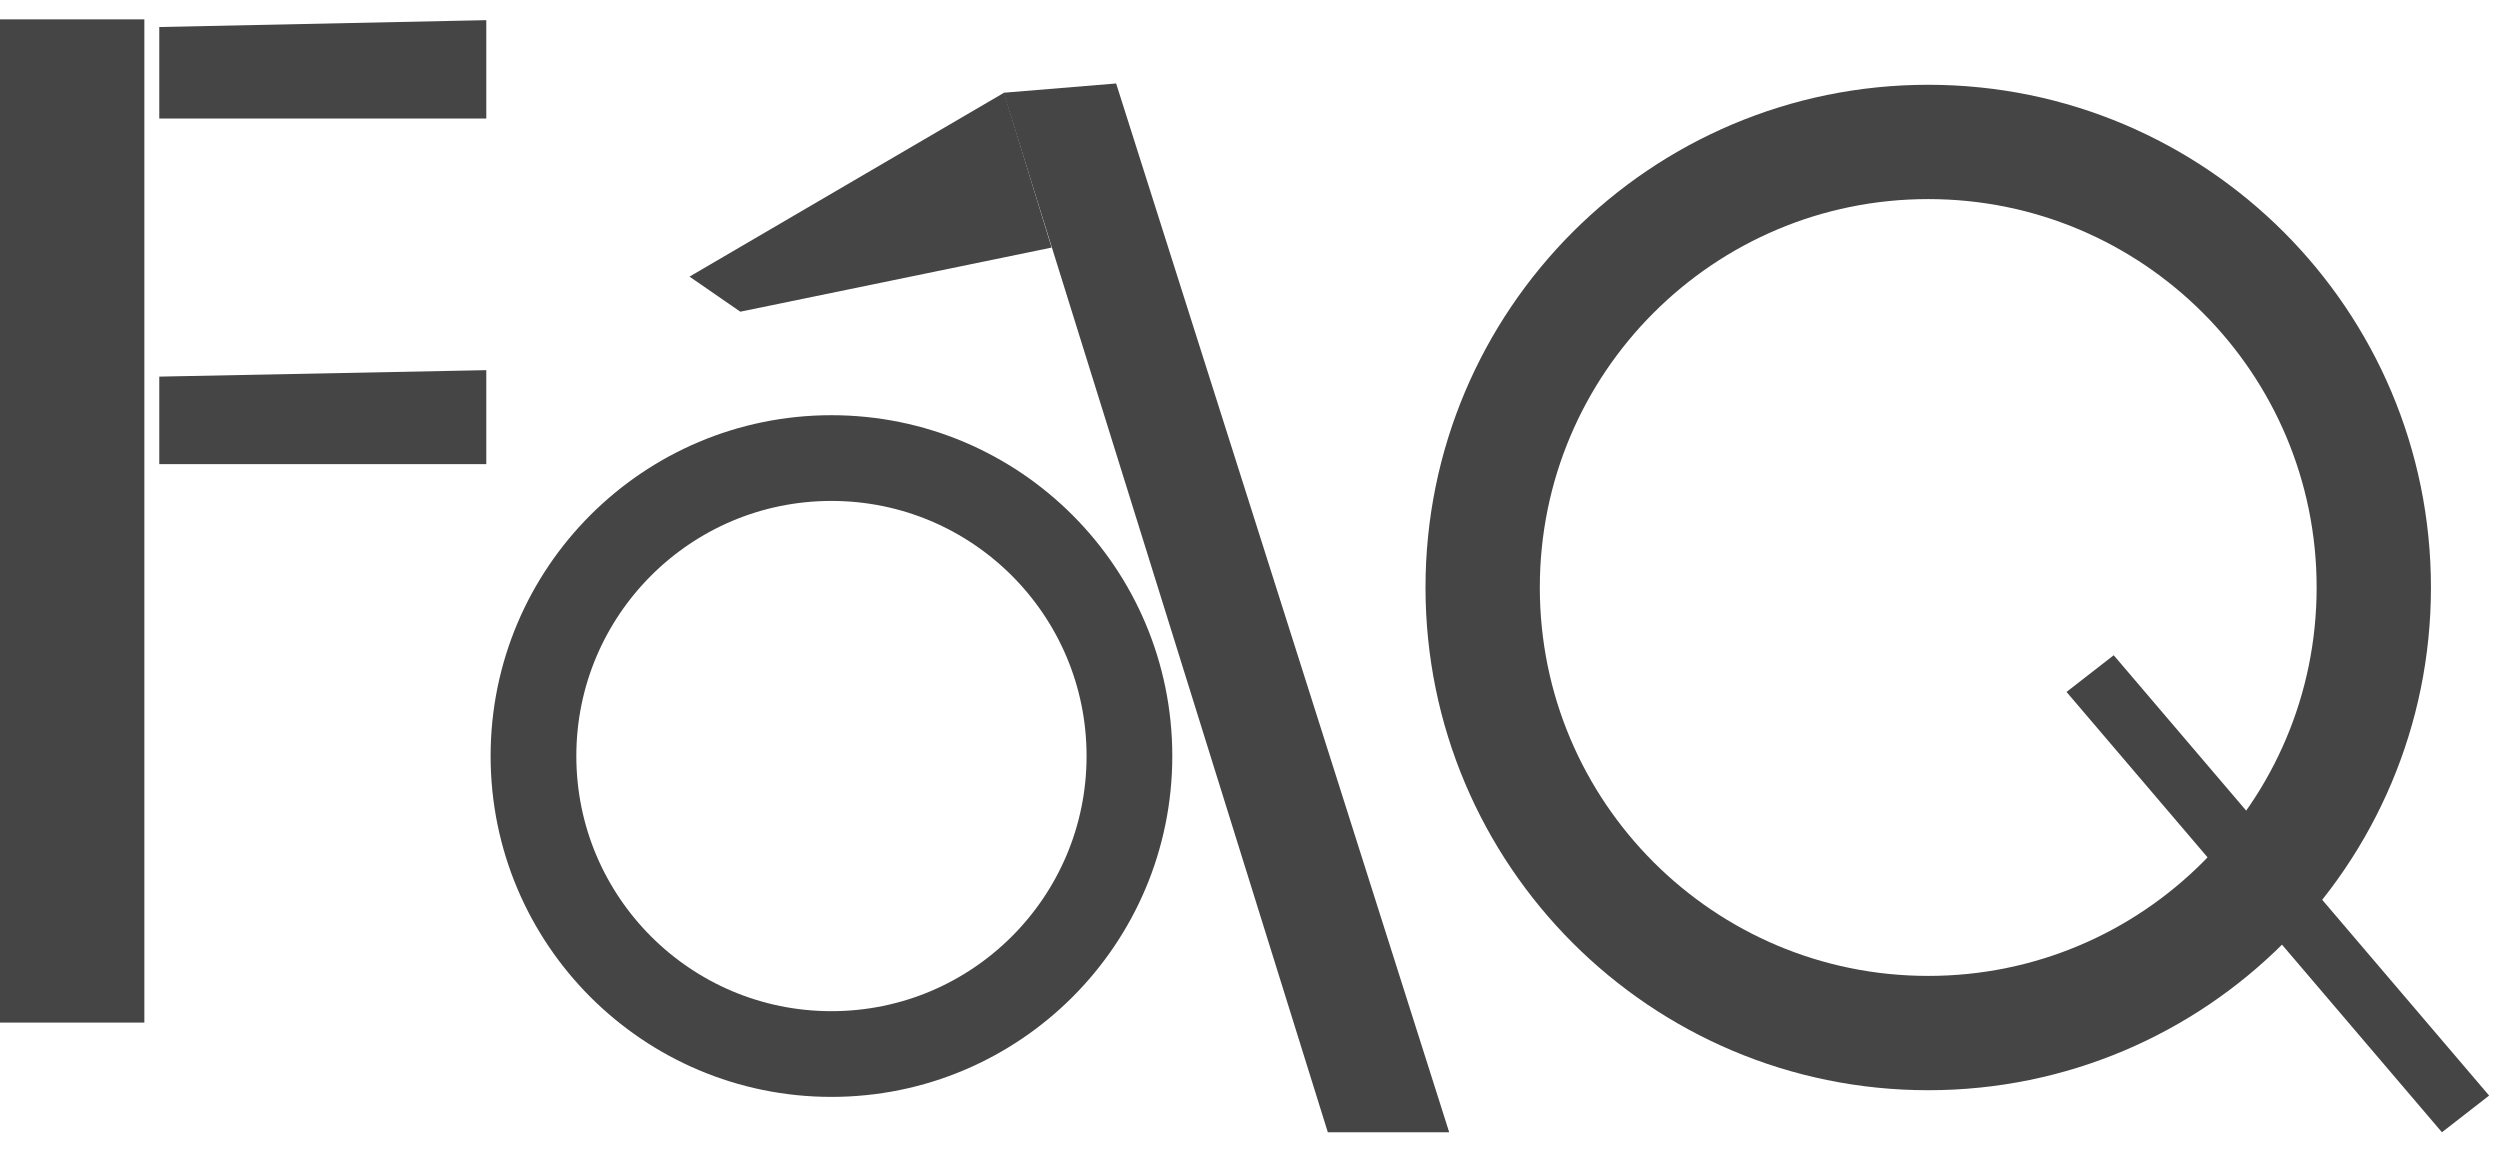 <?xml version="1.0" encoding="UTF-8"?> <svg xmlns="http://www.w3.org/2000/svg" width="62" height="29" viewBox="0 0 62 29" fill="none"><path d="M3.95 11.51H12.06V9.18L3.95 9.34V11.51Z" fill="#464545"></path><path d="M3.95 2.94H12.06V0.5L3.95 0.67V2.94Z" fill="#464545"></path><path d="M3.58 0.48H-0.01V25.36H3.58V0.48Z" fill="#464545"></path><path d="M20.62 26.14C24.701 26.14 28.01 22.831 28.01 18.75C28.01 14.669 24.701 11.36 20.62 11.36C16.539 11.36 13.23 14.669 13.23 18.75C13.23 22.831 16.539 26.14 20.62 26.14Z" stroke="#464545" stroke-width="2.126" stroke-miterlimit="10"></path><path d="M17.1 6.86L24.9 2.3L26.08 6.14L18.36 7.73L17.1 6.86Z" fill="#464545"></path><path d="M24.89 2.3L32.93 28.08H35.94L27.68 2.07L24.89 2.3Z" fill="#464545"></path><path d="M61.73 27.17L60.56 28.08L51.25 17.16L52.42 16.25L61.73 27.17Z" fill="#464545"></path><path d="M47.82 25.62C53.923 25.62 58.87 20.673 58.87 14.57C58.87 8.467 53.923 3.52 47.82 3.52C41.717 3.52 36.77 8.467 36.77 14.57C36.77 20.673 41.717 25.62 47.82 25.62Z" stroke="#464545" stroke-width="2.835" stroke-miterlimit="10"></path></svg> 